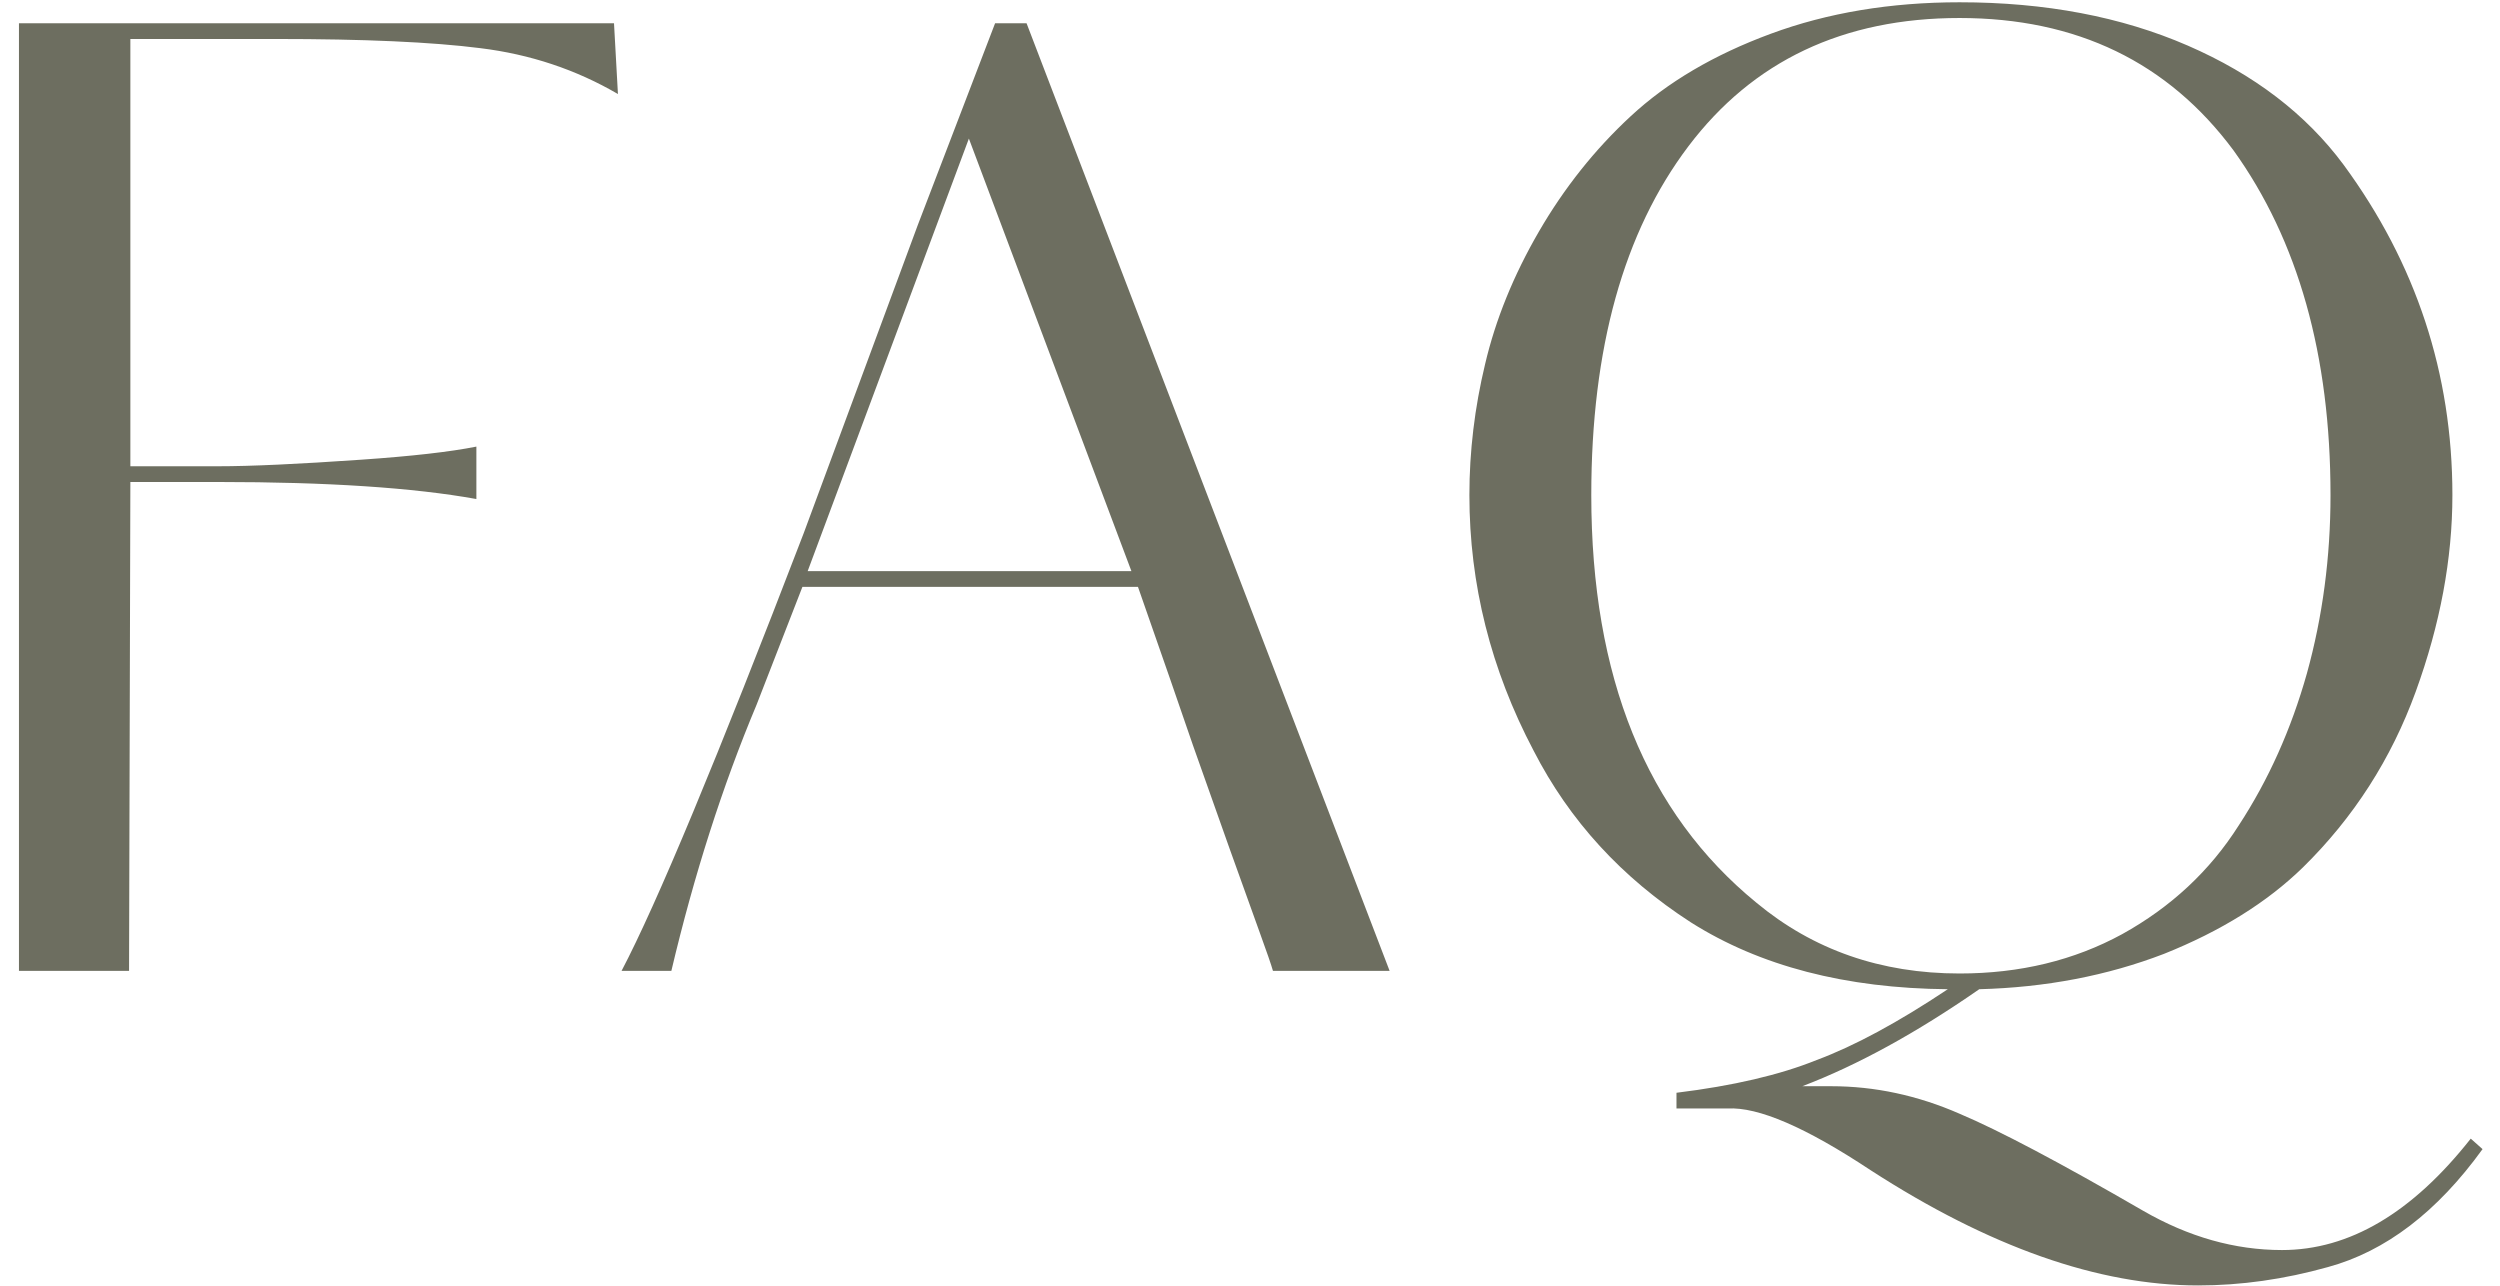 <?xml version="1.0" encoding="UTF-8"?> <svg xmlns="http://www.w3.org/2000/svg" width="103" height="53" viewBox="0 0 103 53" fill="none"><path d="M8.989 19.858H5.371L5.317 40H0.781V0.958H25.297L25.459 3.874C23.731 2.866 21.841 2.236 19.789 1.984C17.809 1.732 15.001 1.606 11.365 1.606H5.371V19.21H8.989C10.321 19.21 12.283 19.12 14.875 18.94C16.963 18.796 18.547 18.616 19.627 18.4V20.56C17.035 20.092 13.489 19.858 8.989 19.858ZM40.998 0.958H42.294L57.252 40H52.446C52.374 39.748 52.194 39.226 51.906 38.434C51.618 37.642 51.204 36.49 50.664 34.978C50.124 33.466 49.62 32.044 49.152 30.712C48.648 29.236 47.892 27.058 46.884 24.178H33.06L31.17 29.038C29.766 32.386 28.596 36.04 27.66 40H25.608C27.048 37.264 29.55 31.252 33.114 21.964L37.812 9.274L40.998 0.958ZM33.276 23.53H46.614L39.918 5.71L33.276 23.53ZM101.039 20.398C101.039 23.026 100.535 25.726 99.527 28.498C98.519 31.27 96.971 33.682 94.883 35.734C93.407 37.174 91.499 38.362 89.159 39.298C86.819 40.198 84.281 40.684 81.545 40.756C78.953 42.556 76.523 43.888 74.255 44.752H75.443C77.243 44.752 79.007 45.13 80.735 45.886C82.355 46.57 84.875 47.902 88.295 49.882C90.167 50.962 92.075 51.502 94.019 51.502C96.791 51.502 99.383 49.972 101.795 46.912L102.281 47.344C100.409 49.936 98.285 51.556 95.909 52.204C94.109 52.708 92.327 52.96 90.563 52.96C86.459 52.96 81.959 51.376 77.063 48.208C74.399 46.444 72.437 45.598 71.177 45.67H69.071V45.022C71.411 44.734 73.337 44.284 74.849 43.672C76.397 43.096 78.197 42.124 80.249 40.756C76.037 40.72 72.509 39.802 69.665 38.002C66.821 36.166 64.661 33.808 63.185 30.928C61.421 27.58 60.539 24.07 60.539 20.398C60.539 18.598 60.755 16.798 61.187 14.998C61.619 13.162 62.357 11.344 63.401 9.544C64.445 7.744 65.705 6.16 67.181 4.792C68.693 3.388 70.619 2.254 72.959 1.39C75.299 0.526 77.891 0.094 80.735 0.094C84.263 0.094 87.395 0.688 90.131 1.876C92.867 3.064 95.009 4.702 96.557 6.79C99.545 10.858 101.039 15.394 101.039 20.398ZM96.017 20.398C96.017 14.638 94.685 9.904 92.021 6.196C89.321 2.56 85.559 0.742 80.735 0.742C75.947 0.742 72.221 2.506 69.557 6.034C66.893 9.562 65.561 14.35 65.561 20.398C65.561 27.886 67.829 33.484 72.365 37.192C74.705 39.136 77.495 40.108 80.735 40.108C83.219 40.108 85.451 39.568 87.431 38.488C89.447 37.372 91.049 35.878 92.237 34.006C93.461 32.134 94.397 30.046 95.045 27.742C95.693 25.402 96.017 22.954 96.017 20.398Z" fill="#6D6E60"></path></svg> 
